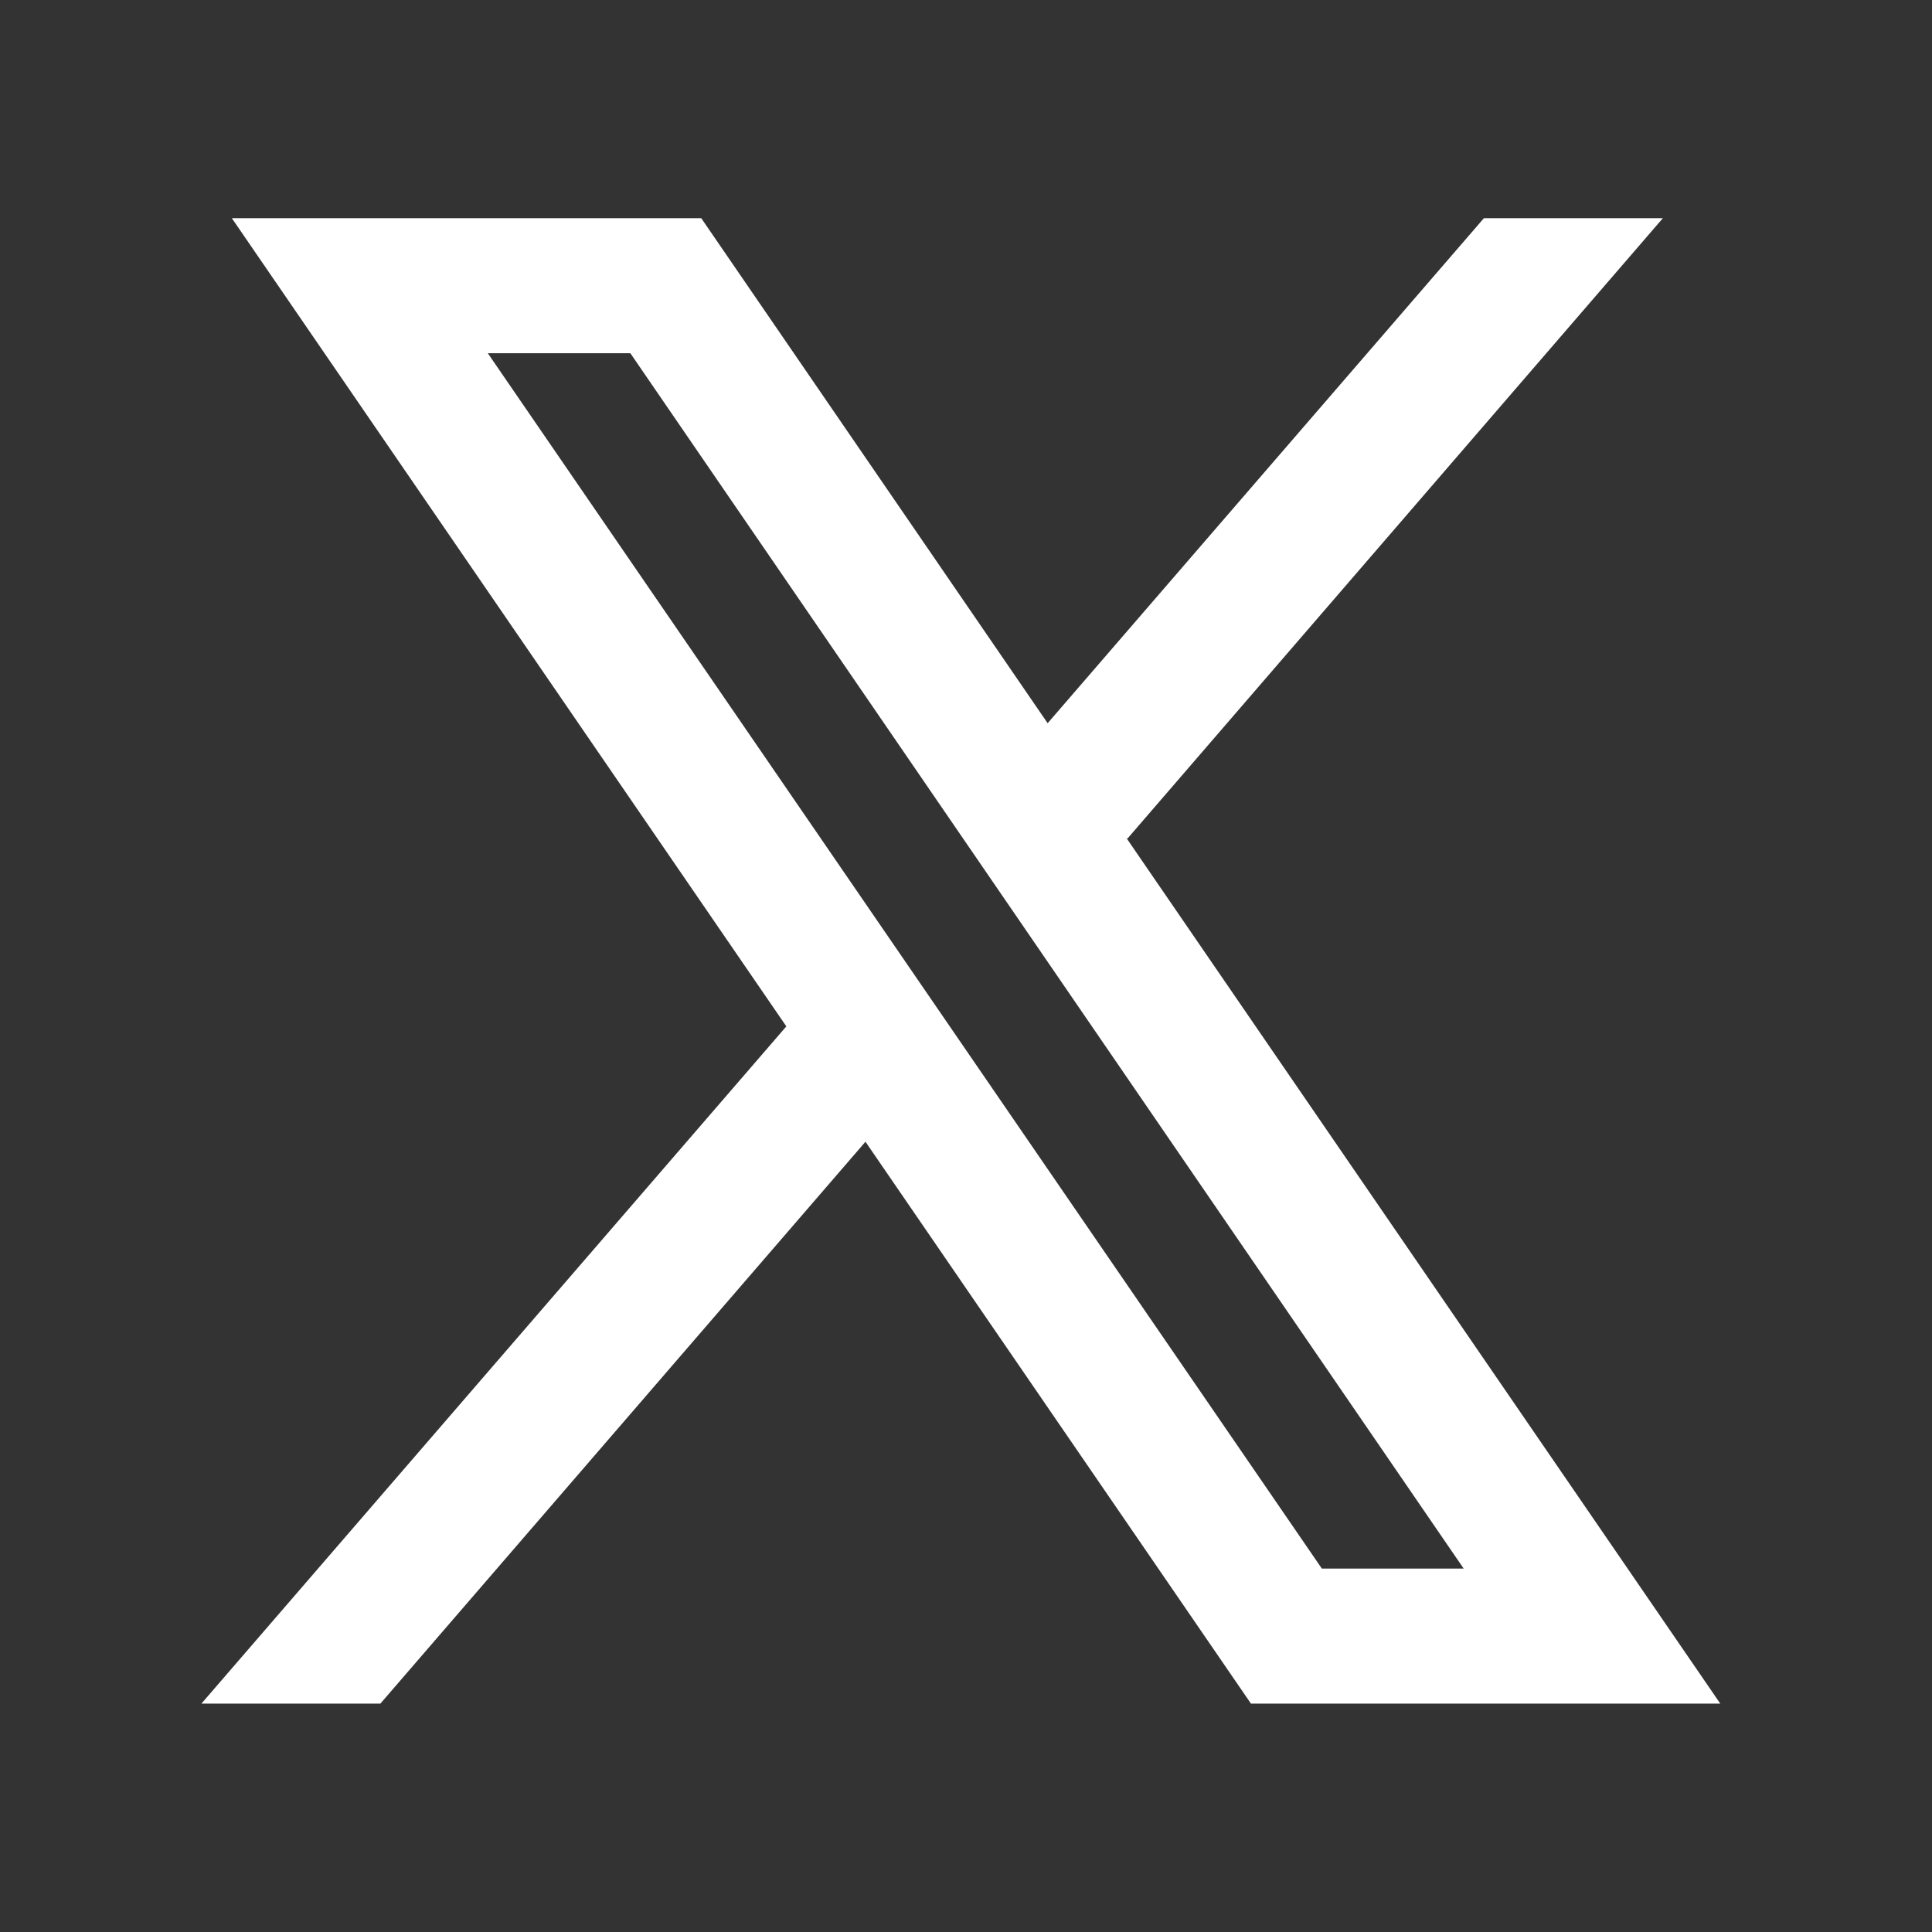 <svg width="27" height="27" viewBox="0 0 27 27" fill="none" xmlns="http://www.w3.org/2000/svg">
<rect x="0" y="0" width="27" height="27" fill="#333333" stroke="none"/>
<path fill-rule="evenodd" clip-rule="evenodd" d="M24.041 23.808L15.741 11.71L15.755 11.721L23.239 3.049H20.738L14.641 10.107L9.8 3.049H3.24L10.99 14.345L10.989 14.344L2.815 23.808H5.316L12.095 15.956L17.482 23.808H24.041ZM8.809 4.936L20.455 21.921H18.473L6.817 4.936H8.809Z" fill="white"/>
</svg>
